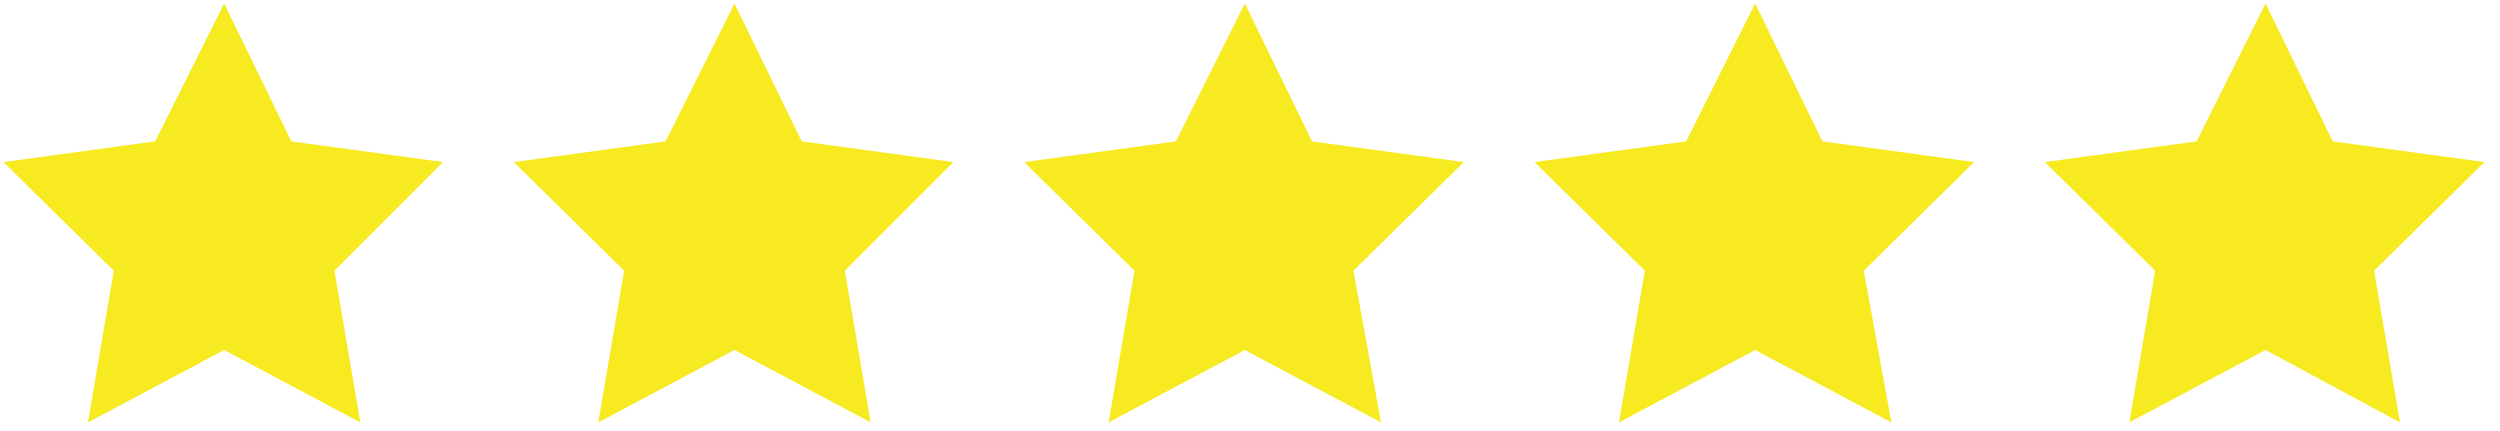 <svg width="145" height="25" viewBox="0 0 145 25" fill="none" xmlns="http://www.w3.org/2000/svg">
<path d="M131.4 0.2L135.3 8.2L144.1 9.4L137.7 15.7L139.2 24.5L131.4 20.3L123.5 24.5L125 15.7L118.6 9.4L127.4 8.2L131.4 0.2Z" fill="#F8EA21"/>
<path d="M101.8 0.2L105.7 8.2L114.5 9.4L108.1 15.7L109.7 24.5L101.8 20.3L93.9 24.5L95.4 15.7L89 9.4L97.8 8.2L101.8 0.2Z" fill="#F8EA21"/>
<path d="M72.2 0.2L76.1 8.2L84.9 9.4L78.5 15.7L80.1 24.5L72.2 20.3L64.3 24.5L65.8 15.7L59.4 9.4L68.2 8.2L72.2 0.2Z" fill="#F8EA21"/>
<path d="M42.6 0.2L46.5 8.2L55.3 9.4L49 15.7L50.5 24.5L42.6 20.3L34.7 24.5L36.2 15.7L29.8 9.4L38.6 8.2L42.6 0.2Z" fill="#F8EA21"/>
<path d="M13 0.2L16.9 8.2L25.7 9.4L19.4 15.7L20.9 24.5L13 20.3L5.1 24.5L6.6 15.7L0.2 9.4L9 8.2L13 0.2Z" fill="#F8EA21"/>
</svg>
